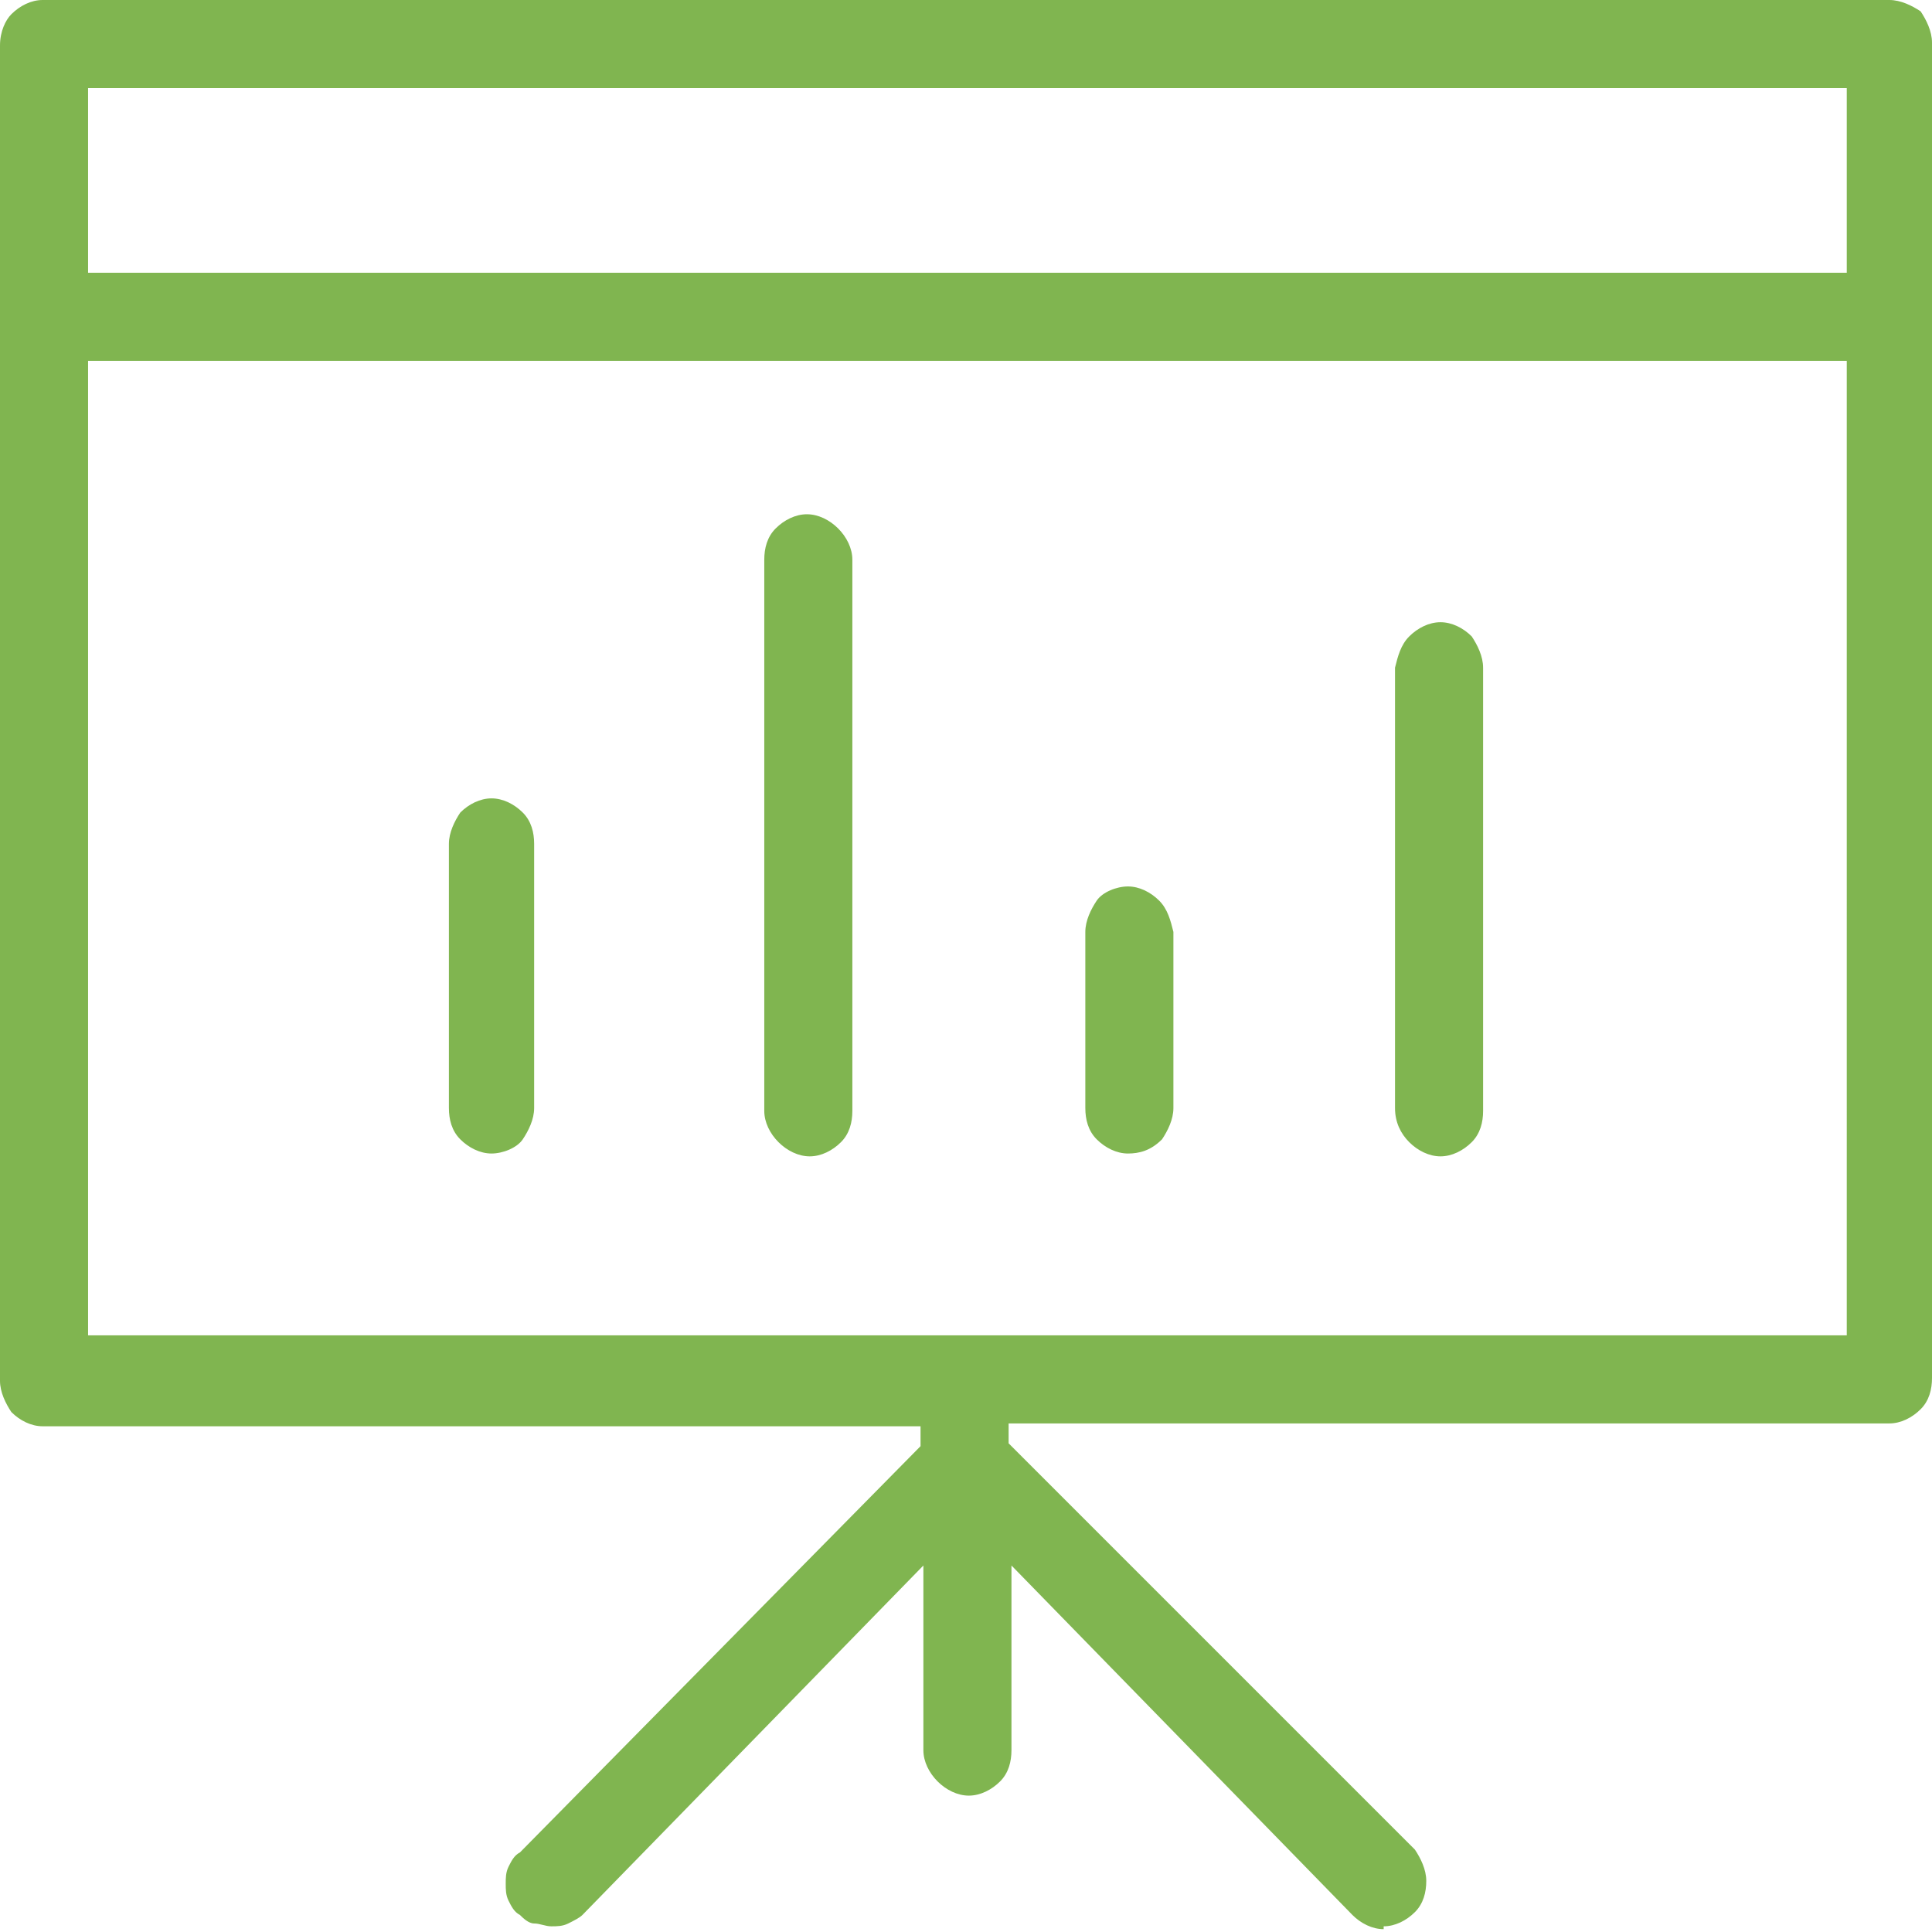 <?xml version="1.0" encoding="UTF-8"?> <!-- Generator: Adobe Illustrator 25.4.1, SVG Export Plug-In . SVG Version: 6.00 Build 0) --> <svg xmlns="http://www.w3.org/2000/svg" xmlns:xlink="http://www.w3.org/1999/xlink" id="Слой_1" x="0px" y="0px" viewBox="0 0 68 68" style="enable-background:new 0 0 68 68;" xml:space="preserve"> <style type="text/css"> .st0{fill-rule:evenodd;clip-rule:evenodd;fill:#80B550;} </style> <path class="st0" d="M35.5,50.1h31c0.4,0,0.8-0.2,1.1-0.5c0.3-0.3,0.4-0.7,0.4-1.1v-47c0-0.4-0.2-0.8-0.4-1.1 C67.3,0.2,66.9,0,66.5,0H1.5C1.1,0,0.7,0.2,0.4,0.5C0.2,0.7,0,1.1,0,1.6v47c0,0.4,0.2,0.8,0.4,1.1c0.3,0.3,0.7,0.5,1.1,0.5h30.9v0 v0.7L18.3,65.2c-0.2,0.1-0.3,0.3-0.4,0.5c-0.1,0.2-0.1,0.4-0.1,0.6c0,0.2,0,0.4,0.1,0.6c0.1,0.2,0.2,0.4,0.4,0.5 c0.1,0.1,0.3,0.3,0.5,0.3s0.4,0.1,0.6,0.1c0.2,0,0.4,0,0.6-0.1s0.4-0.2,0.5-0.3l12-12.3v6.5c0,0.4,0.2,0.8,0.5,1.1s0.7,0.5,1.1,0.5 c0.4,0,0.8-0.2,1.1-0.5s0.4-0.7,0.4-1.1v-6.5l12,12.3c0.3,0.3,0.7,0.5,1.1,0.5v-0.1c0.4,0,0.8-0.2,1.1-0.5c0.3-0.3,0.4-0.7,0.4-1.1 s-0.2-0.8-0.4-1.1L35.5,50.8L35.5,50.1L35.5,50.1z M64.9,47H3.1V12.7h61.9V47z M64.9,9.6H3.1V3.1h61.9V9.6z M17.3,40.6 c-0.4,0-0.8-0.2-1.1-0.5c-0.3-0.3-0.4-0.7-0.4-1.1v-9.3c0-0.4,0.2-0.8,0.4-1.1c0.3-0.3,0.7-0.5,1.1-0.5s0.8,0.2,1.1,0.5 c0.3,0.3,0.4,0.7,0.4,1.1v9.3c0,0.4-0.2,0.8-0.4,1.1S17.7,40.6,17.3,40.6z M27.4,40.2c0.3,0.3,0.7,0.5,1.1,0.5 c0.4,0,0.8-0.2,1.1-0.5c0.3-0.3,0.4-0.7,0.4-1.1V19.7c0-0.4-0.2-0.8-0.5-1.1s-0.7-0.5-1.1-0.5c-0.4,0-0.8,0.2-1.1,0.5 c-0.3,0.3-0.4,0.7-0.4,1.1v19.4C26.9,39.5,27.1,39.9,27.4,40.2z M39.7,40.6c-0.4,0-0.8-0.2-1.1-0.5s-0.4-0.7-0.4-1.1v-6.2 c0-0.4,0.2-0.8,0.4-1.1s0.7-0.5,1.1-0.5c0.4,0,0.8,0.2,1.1,0.5s0.4,0.7,0.5,1.1v6.2c0,0.4-0.2,0.8-0.4,1.1 C40.5,40.5,40.1,40.6,39.7,40.6z M49.6,40.2c0.3,0.3,0.7,0.5,1.1,0.5c0.4,0,0.8-0.2,1.1-0.5c0.3-0.3,0.4-0.7,0.4-1.1V23.5 c0-0.4-0.2-0.8-0.4-1.1c-0.3-0.3-0.7-0.5-1.1-0.5c-0.4,0-0.8,0.2-1.1,0.5s-0.4,0.7-0.5,1.1v15.5C49.1,39.5,49.3,39.9,49.6,40.2z"></path> </svg> 